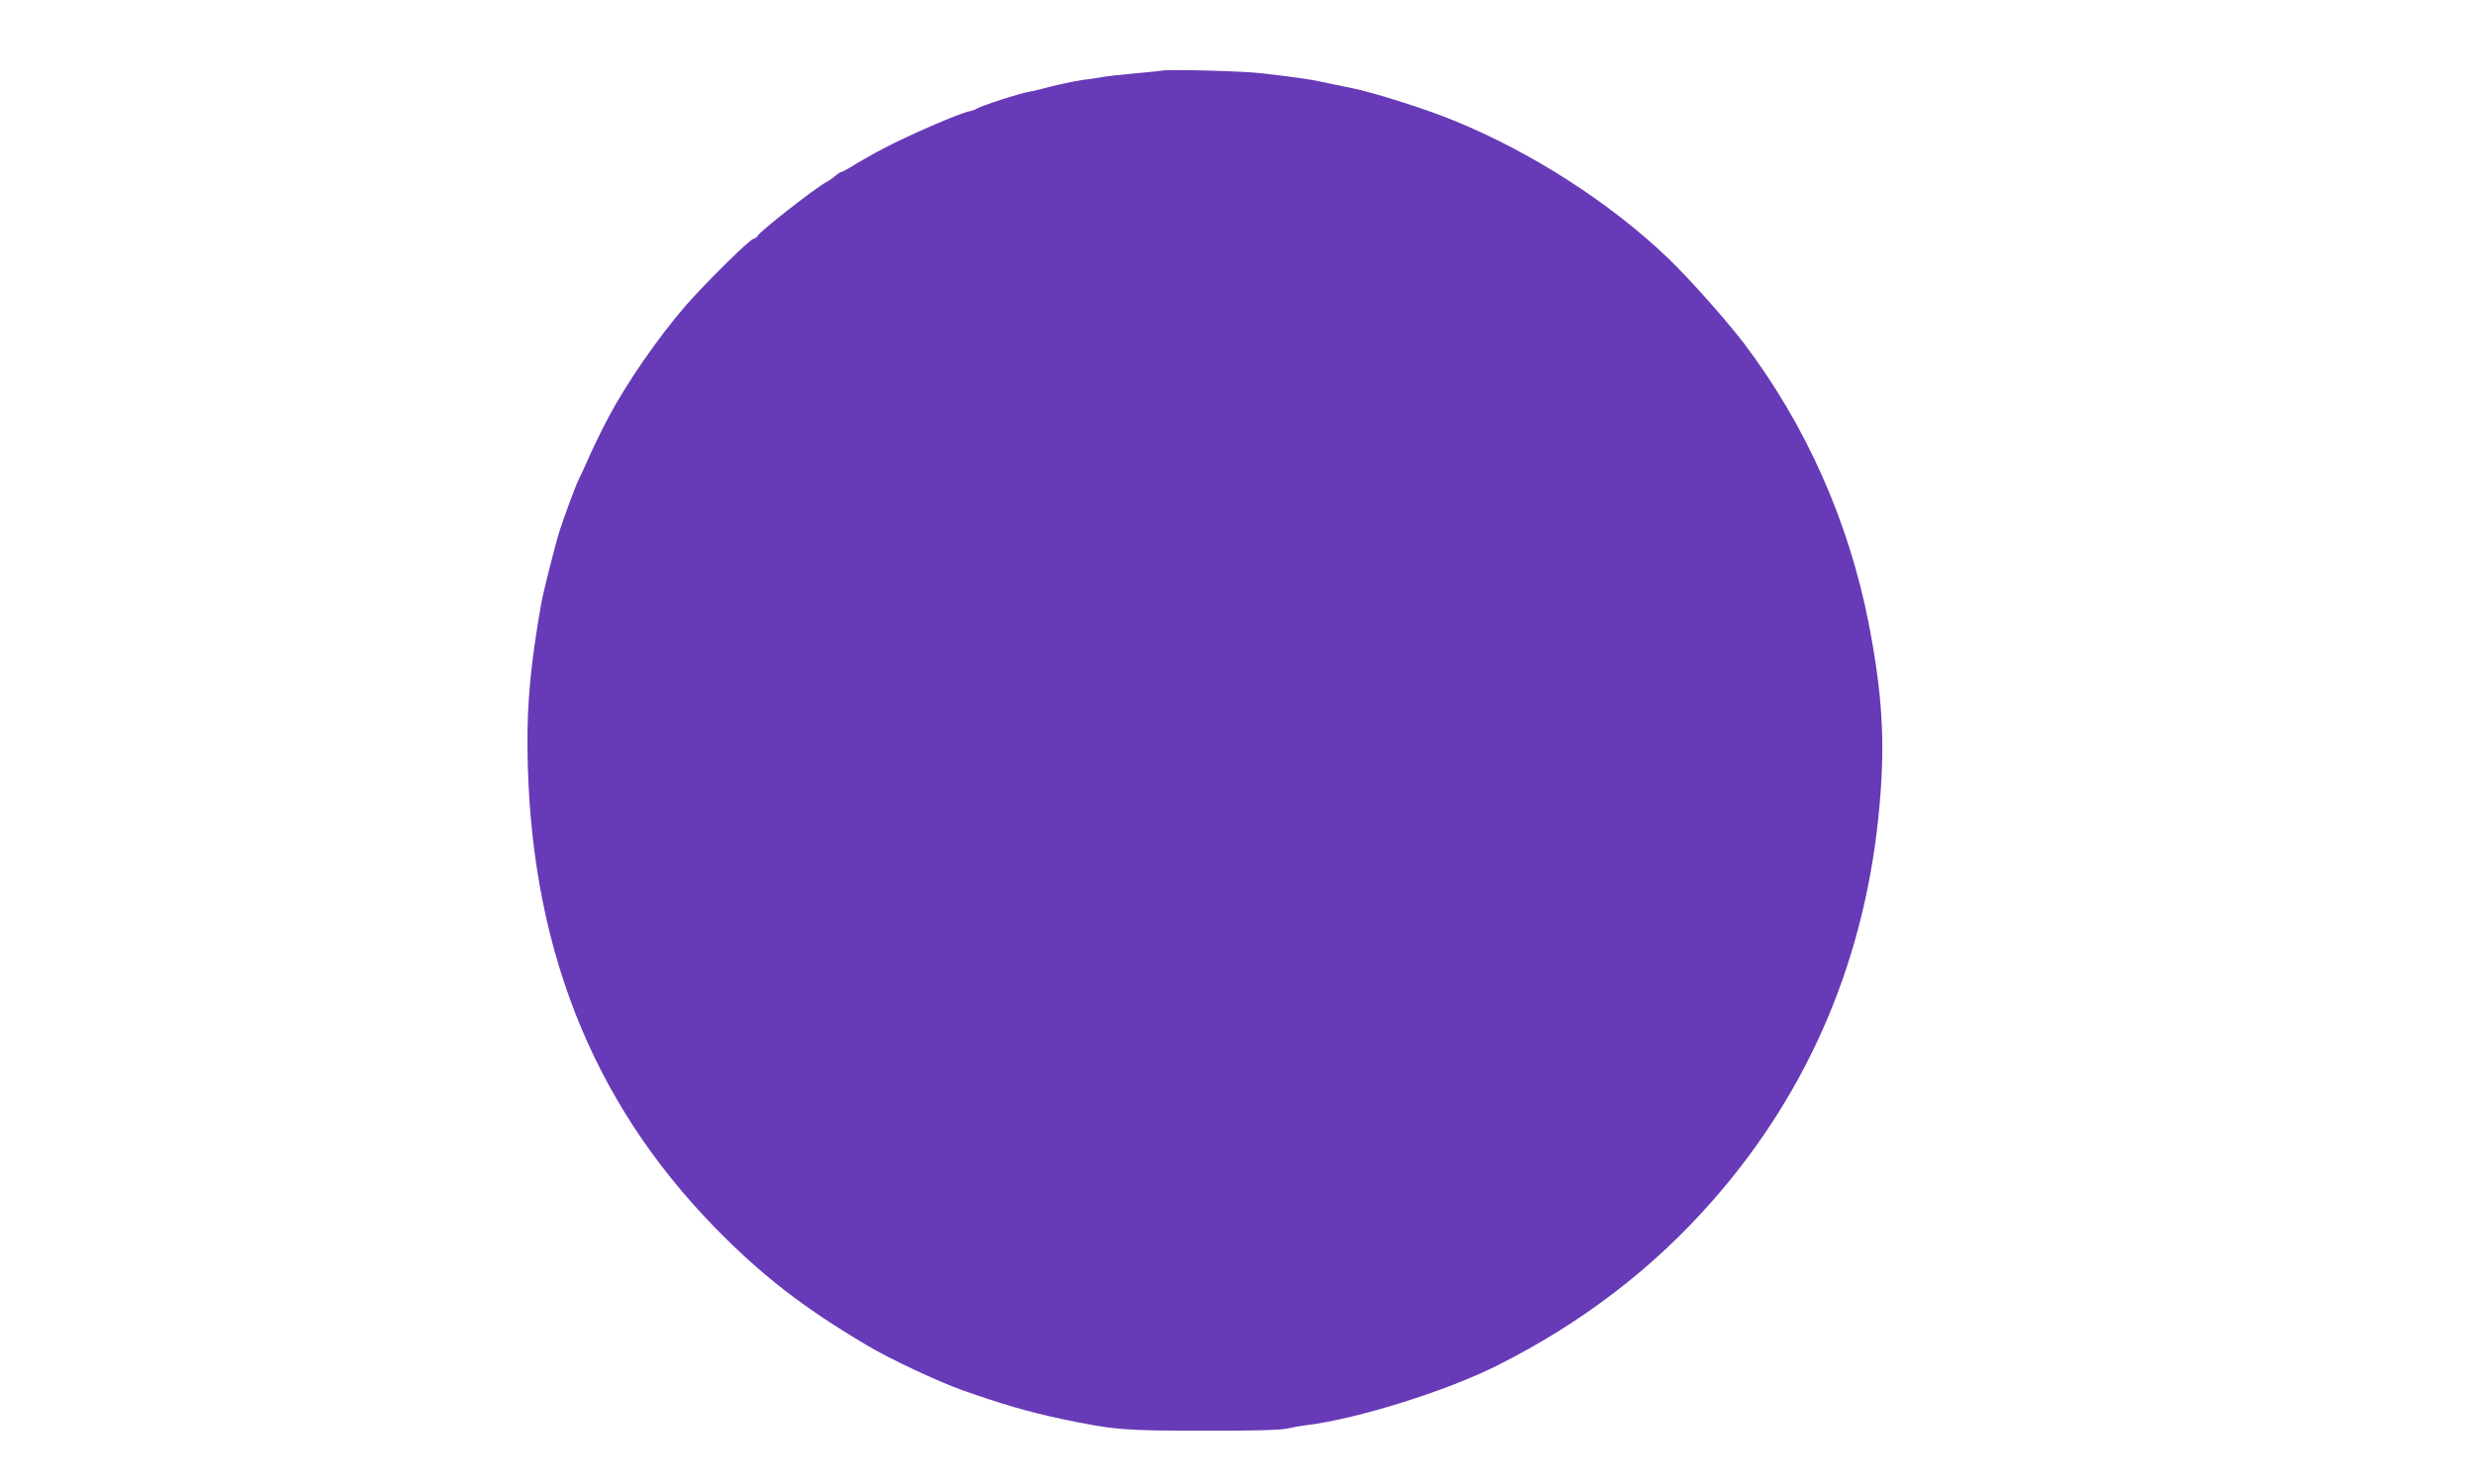 <?xml version="1.0" standalone="no"?>
<!DOCTYPE svg PUBLIC "-//W3C//DTD SVG 20010904//EN"
 "http://www.w3.org/TR/2001/REC-SVG-20010904/DTD/svg10.dtd">
<svg version="1.0" xmlns="http://www.w3.org/2000/svg"
 width="1280pt" height="768pt" viewBox="0 0 1280 768"
 preserveAspectRatio="xMidYMid meet">
<g transform="translate(0,768) scale(0.1,-0.1)"
fill="#673ab7" stroke="none">
<path d="M6015 7315 c-11 -2 -76 -9 -145 -15 -69 -6 -150 -15 -180 -21 -30 -5
-71 -11 -90 -13 -43 -6 -150 -29 -210 -46 -25 -7 -54 -13 -65 -15 -44 -6 -247
-72 -273 -88 -7 -5 -23 -10 -36 -13 -48 -8 -313 -123 -446 -193 -47 -24 -140
-77 -172 -98 -21 -12 -41 -23 -46 -23 -4 0 -17 -9 -29 -19 -11 -10 -33 -26
-49 -34 -59 -32 -354 -263 -354 -278 0 -4 -10 -11 -22 -15 -24 -7 -249 -230
-349 -344 -145 -168 -307 -402 -401 -580 -31 -58 -75 -148 -98 -200 -23 -52
-48 -106 -55 -120 -15 -28 -75 -190 -99 -265 -23 -72 -86 -321 -96 -380 -53
-299 -73 -510 -71 -740 8 -1014 326 -1828 971 -2489 242 -247 450 -409 785
-608 119 -71 362 -185 495 -233 204 -72 342 -112 515 -149 271 -56 313 -60
725 -60 261 -1 403 3 440 11 30 7 77 15 103 18 260 32 720 176 981 307 442
222 811 505 1120 858 503 574 794 1266 861 2050 29 326 13 575 -57 935 -103
526 -324 1024 -645 1448 -94 123 -284 337 -395 443 -298 285 -704 546 -1103
709 -154 63 -416 146 -535 170 -47 9 -112 23 -145 30 -62 14 -146 26 -320 46
-94 11 -467 21 -510 14z"/>
</g>
</svg>
